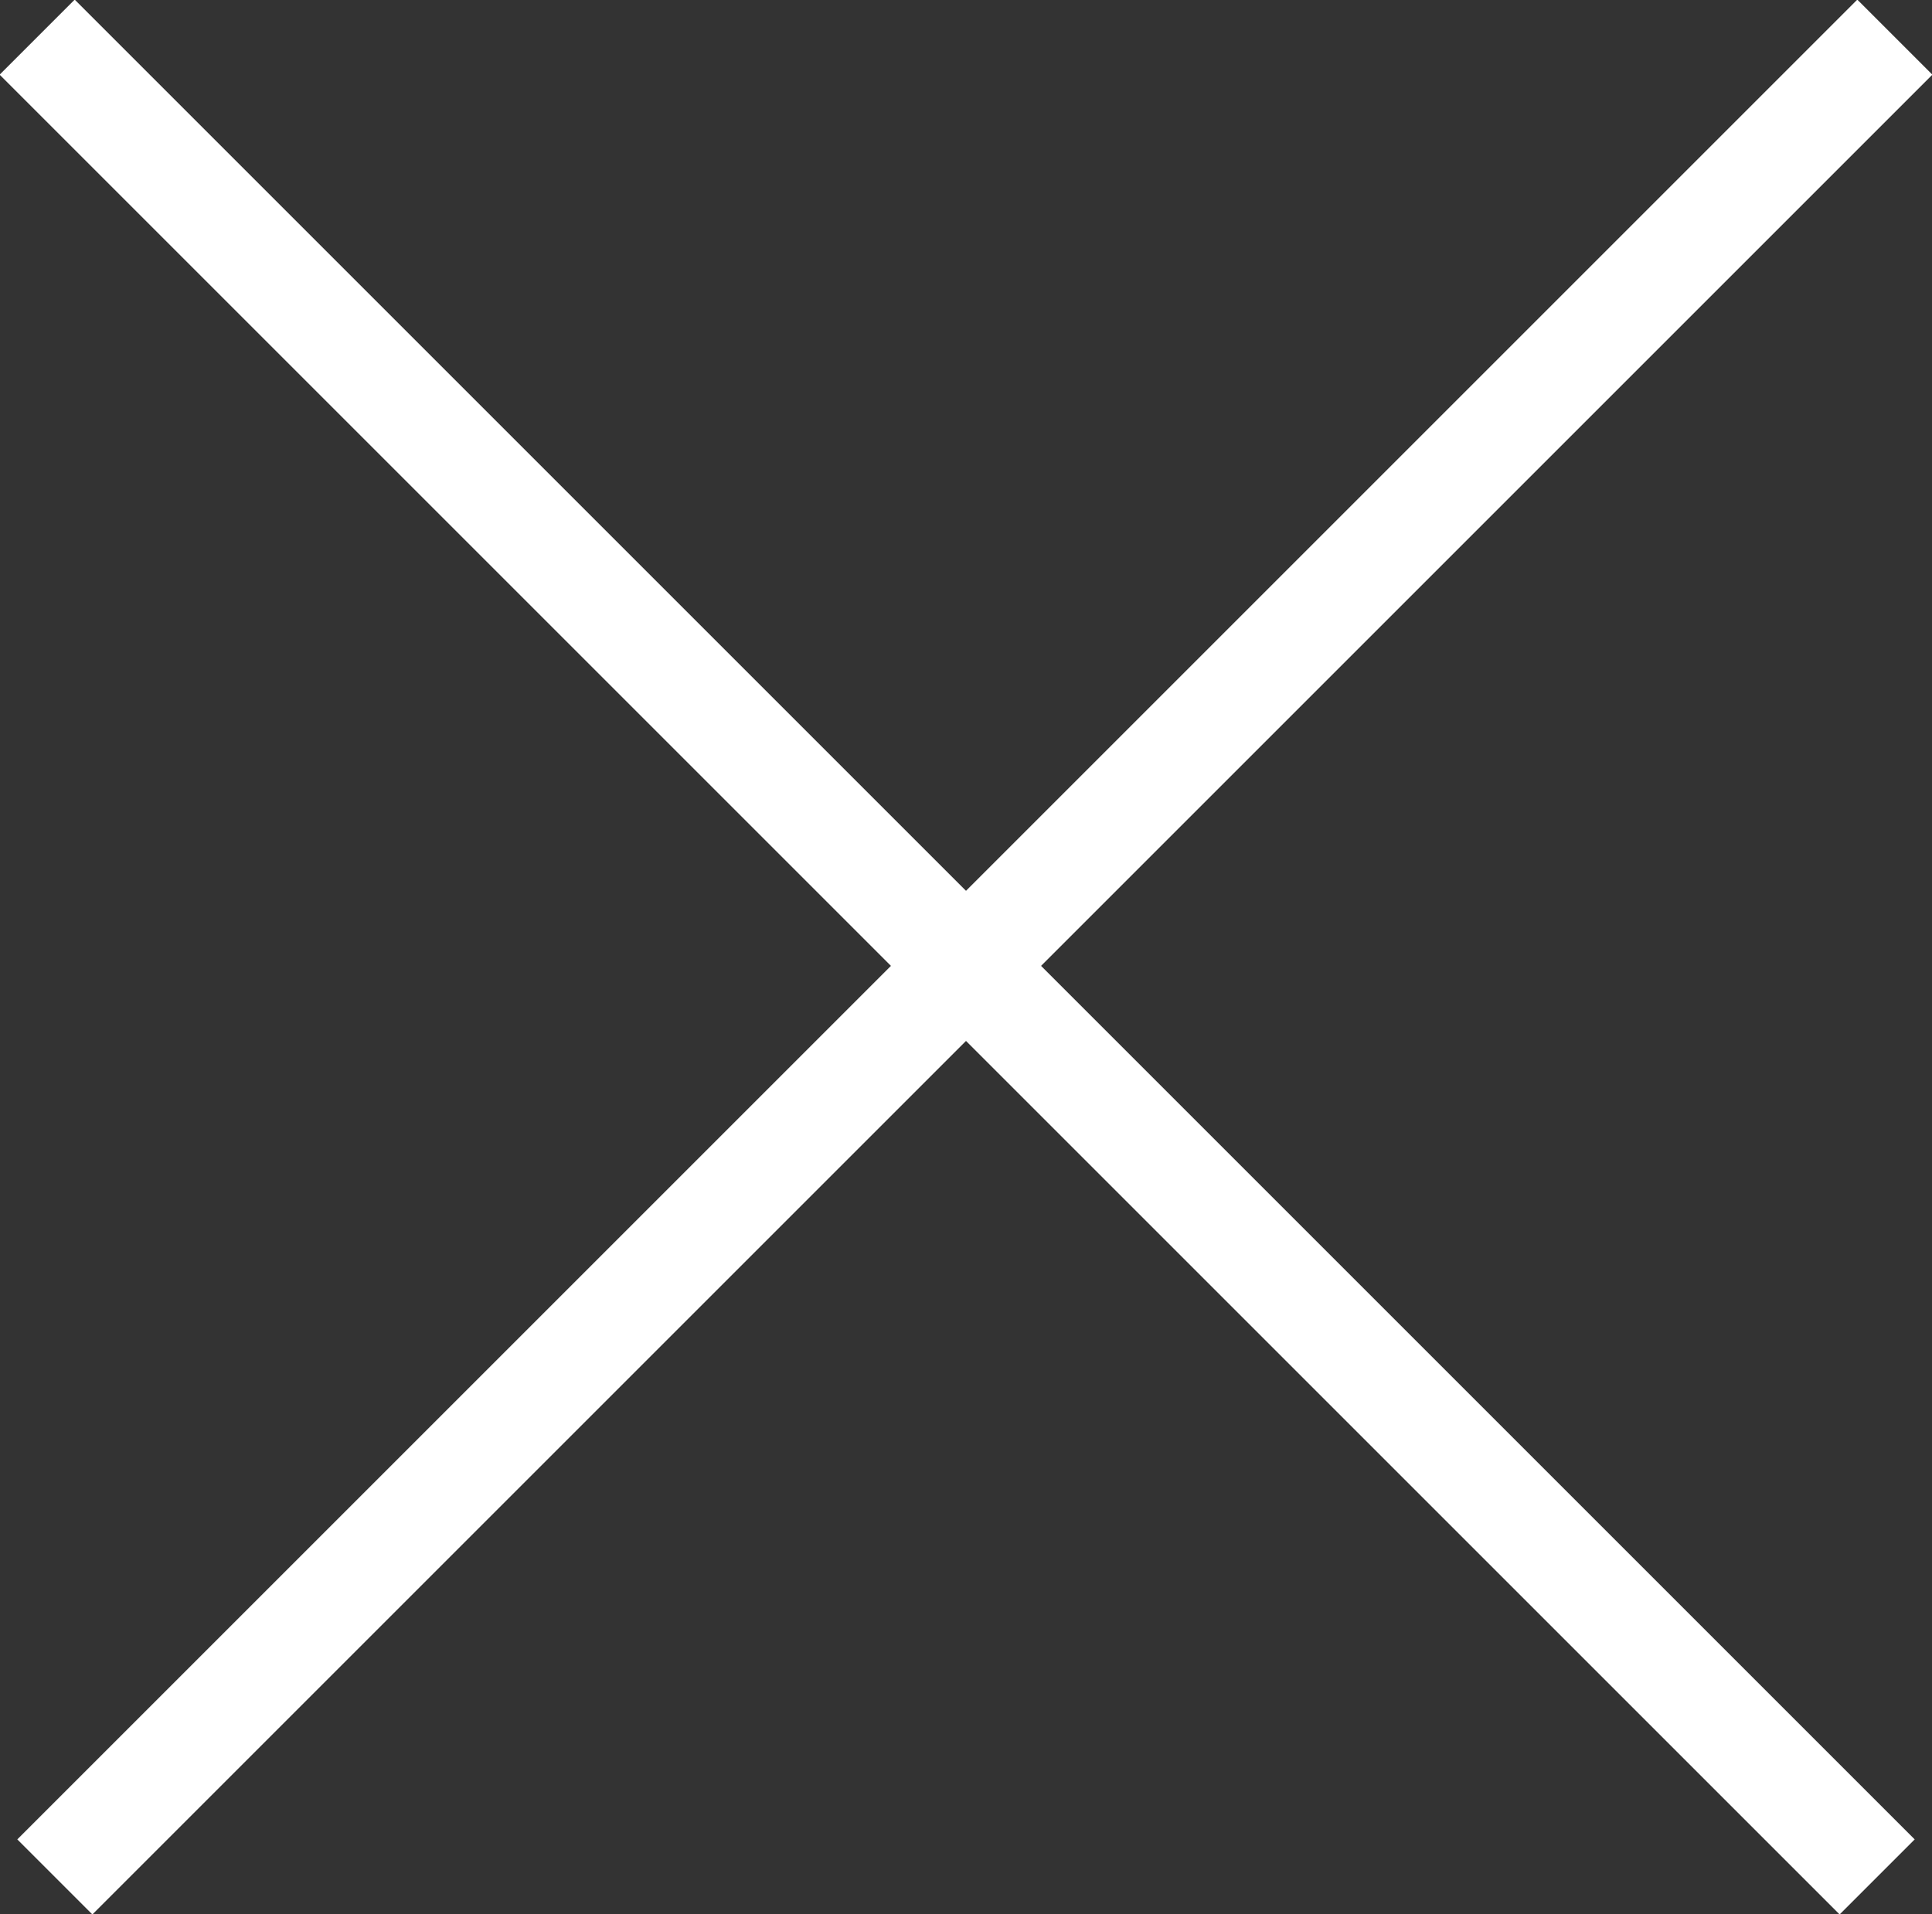 <?xml version="1.0" encoding="utf-8"?>
<!-- Generator: Adobe Illustrator 18.1.1, SVG Export Plug-In . SVG Version: 6.00 Build 0)  -->
<svg version="1.1" id="レイヤー_1" xmlns="http://www.w3.org/2000/svg" xmlns:xlink="http://www.w3.org/1999/xlink" x="0px"
	 y="0px" width="109.2px" height="108.2px" viewBox="-370.1 541.4 109.2 108.2" enable-background="new -370.1 541.4 109.2 108.2"
	 xml:space="preserve">
<rect x="-370.1" y="541.4" width="109.2" height="108.2" fill="#333333" stroke="none"/>
<line fill="none" stroke="#FFFFFF" stroke-width="6" stroke-miterlimit="10" x1="-368" y1="543.5" x2="-264" y2="647.5"/>
<line fill="none" stroke="#FFFFFF" stroke-width="6" stroke-miterlimit="10" x1="-263" y1="543.5" x2="-367" y2="647.5"/>
</svg>
